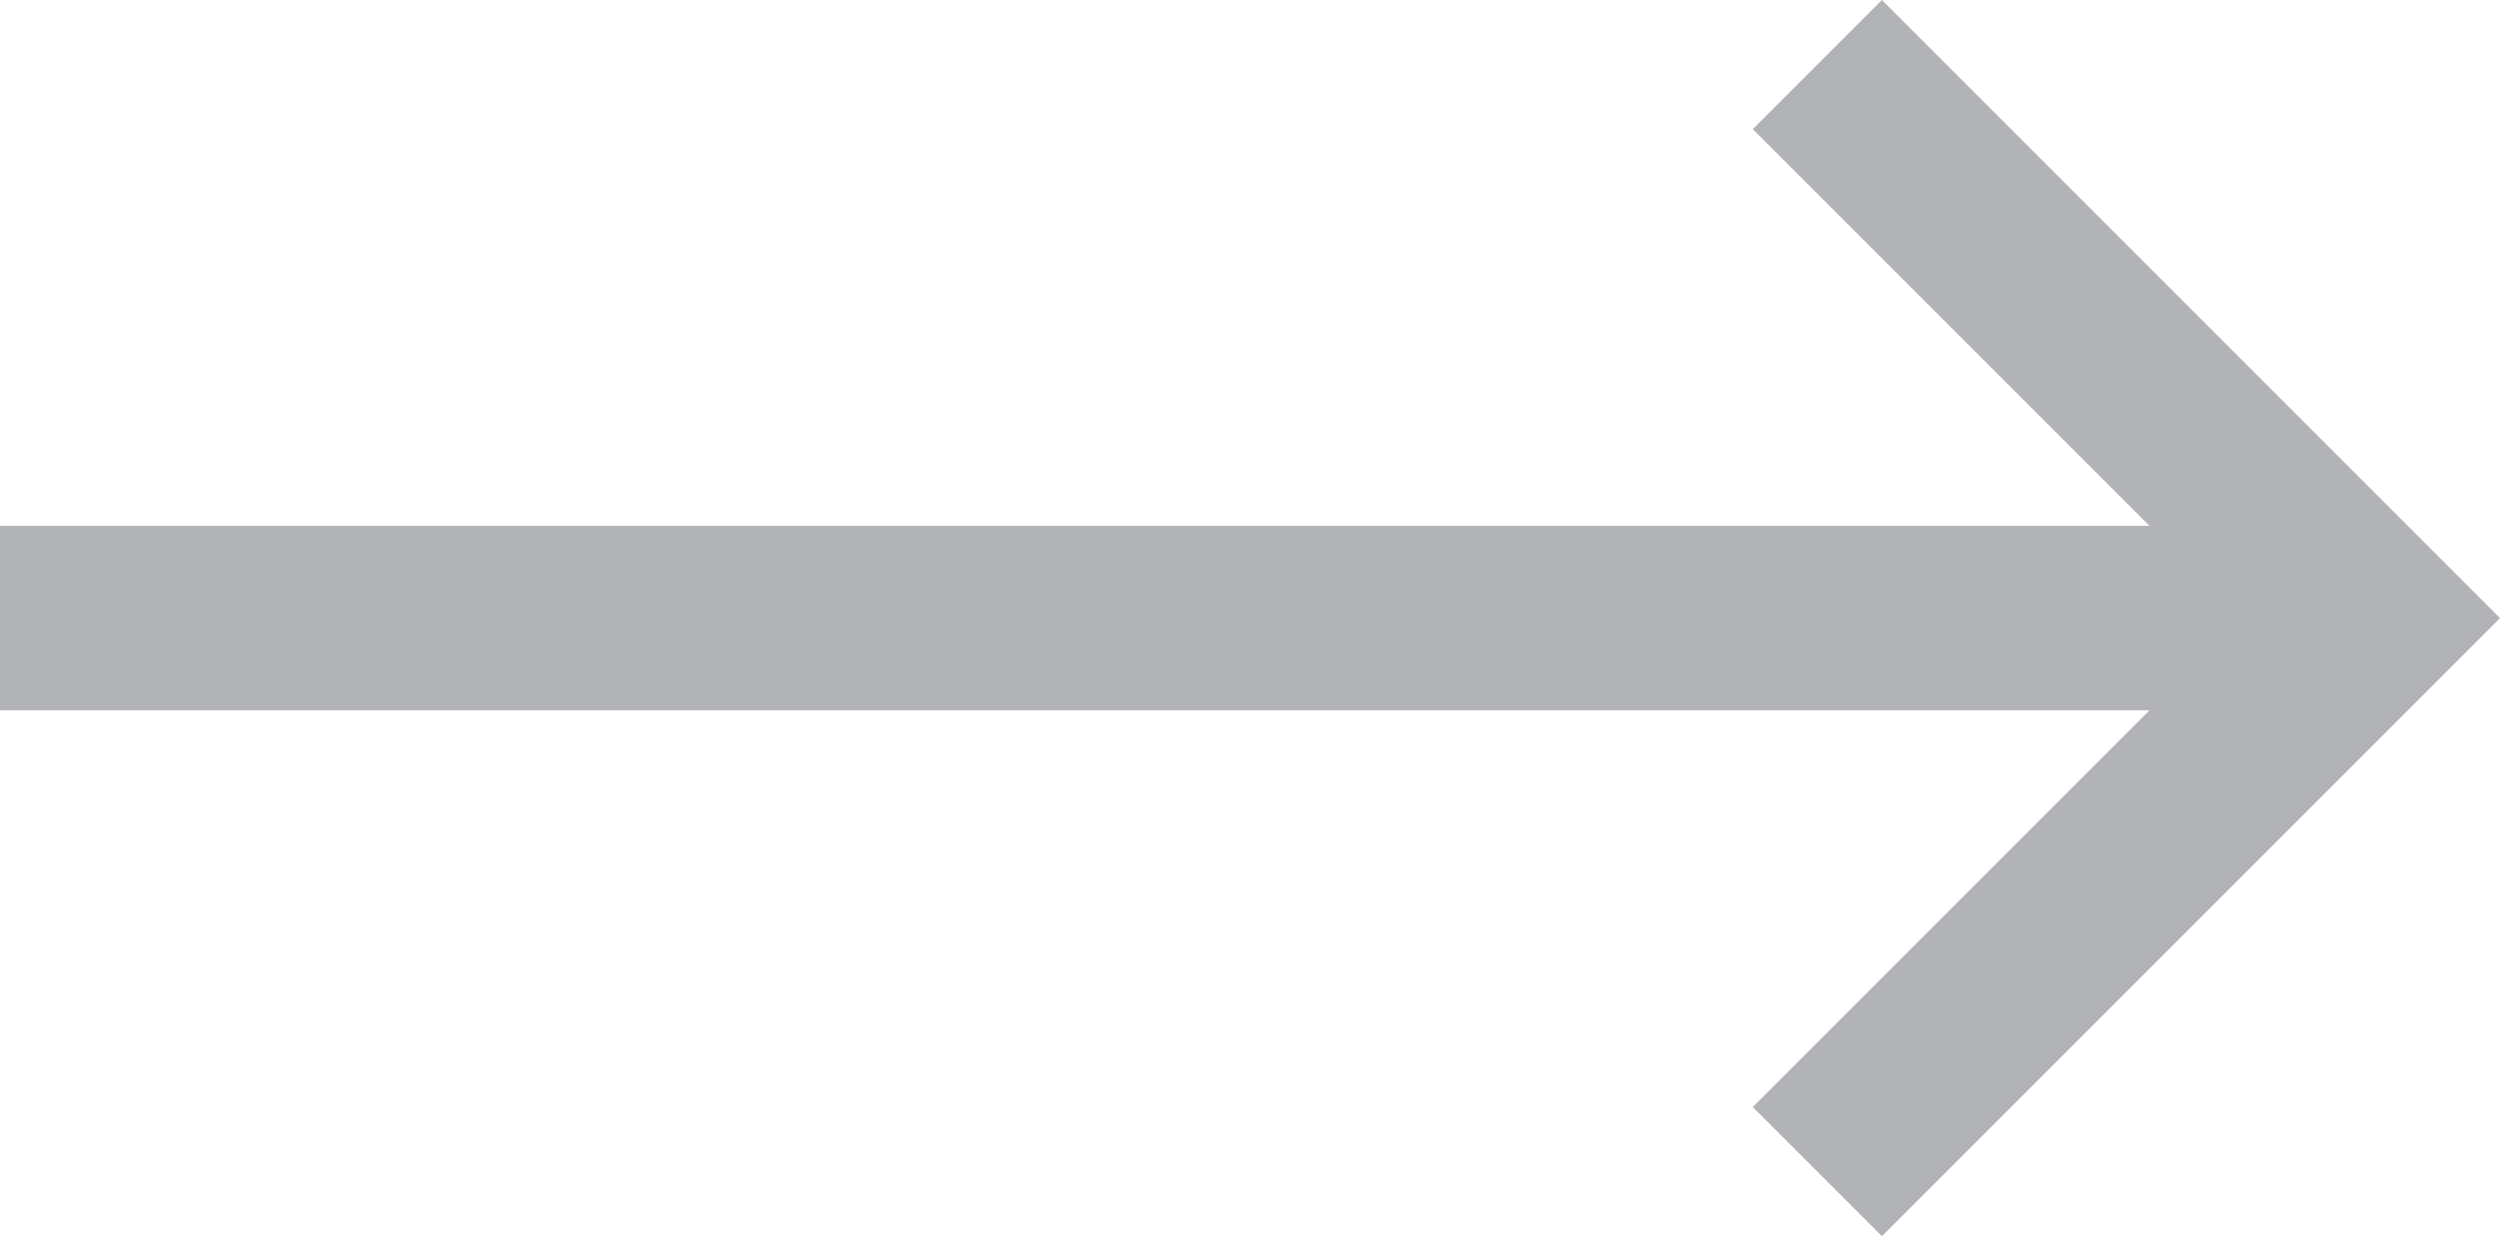 <?xml version="1.0" encoding="utf-8"?>
<!-- Generator: Adobe Illustrator 25.4.1, SVG Export Plug-In . SVG Version: 6.00 Build 0)  -->
<svg version="1.1" id="Lager_1" xmlns="http://www.w3.org/2000/svg" xmlns:xlink="http://www.w3.org/1999/xlink" x="0px" y="0px"
	 viewBox="0 0 27.1 13.4" style="enable-background:new 0 0 27.1 13.4;" xml:space="preserve">
<style type="text/css">
	.st0{fill:#B1B3B6;}
</style>
<path class="st0" d="M0,7.7h25v-2H0V7.7z"/>
<path class="st0" d="M19,12l1.4,1.4l6.7-6.7L20.4,0L19,1.4l5.3,5.3L19,12z"/>
</svg>
